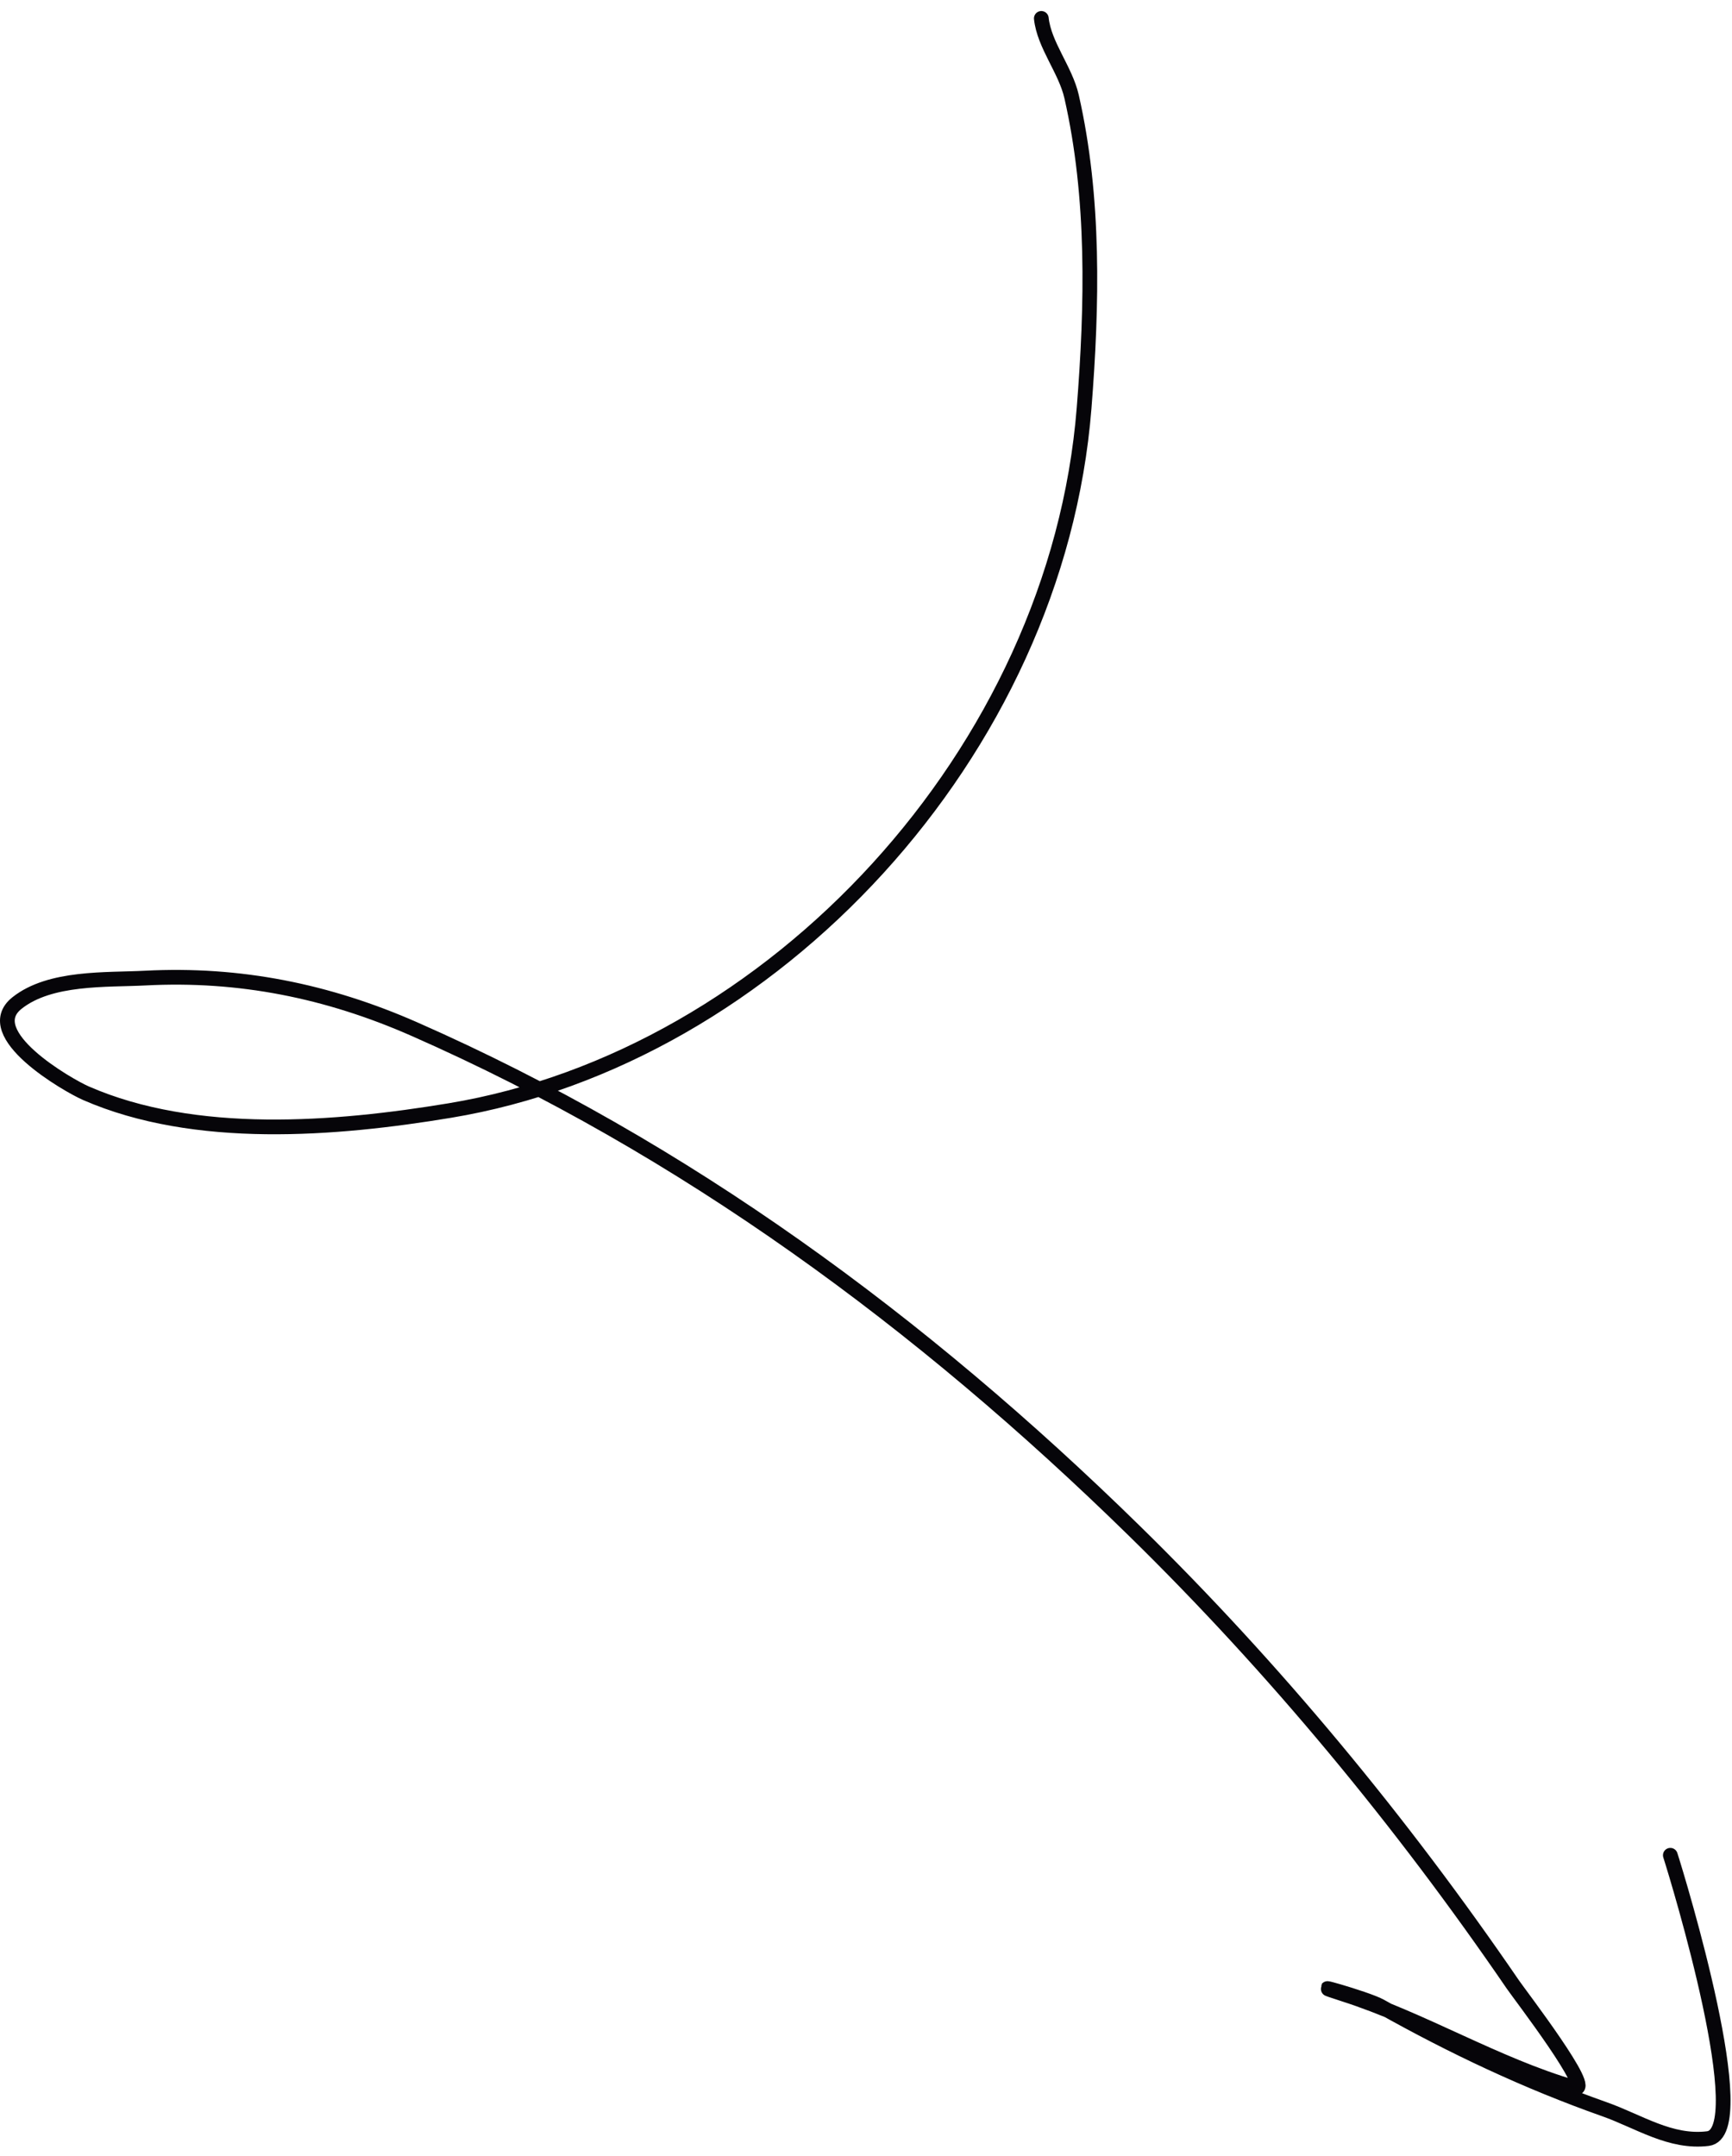 <?xml version="1.0" encoding="UTF-8"?> <svg xmlns="http://www.w3.org/2000/svg" width="147" height="183" viewBox="0 0 147 183" fill="none"> <path d="M88.38 1.562C88.621 3.823 90.43 5.919 90.948 8.196C92.903 16.786 92.703 25.901 92.01 34.64C89.693 63.862 65.583 89.713 38.181 94.254C28.488 95.86 16.564 96.836 7.283 92.78C5.776 92.121 -1.848 87.749 1.44 85.132C4.255 82.891 9.039 83.184 12.329 83.013C20.318 82.597 27.8 84.098 35.171 87.344C58.103 97.441 78.205 112.231 96.26 129.912C108.167 141.572 118.925 154.582 128.398 168.426C128.99 169.292 135.455 177.713 133.621 177.179C126.911 175.224 120.733 171.394 114.055 169.255C110.004 167.958 115.985 169.612 117.154 170.269C123.322 173.733 129.556 176.677 136.189 179.022C139.091 180.048 141.77 181.899 144.954 181.509C148.961 181.019 142.464 159.639 141.766 157.461" stroke="#060509" stroke-width="1.25" stroke-linecap="round"></path> </svg> 